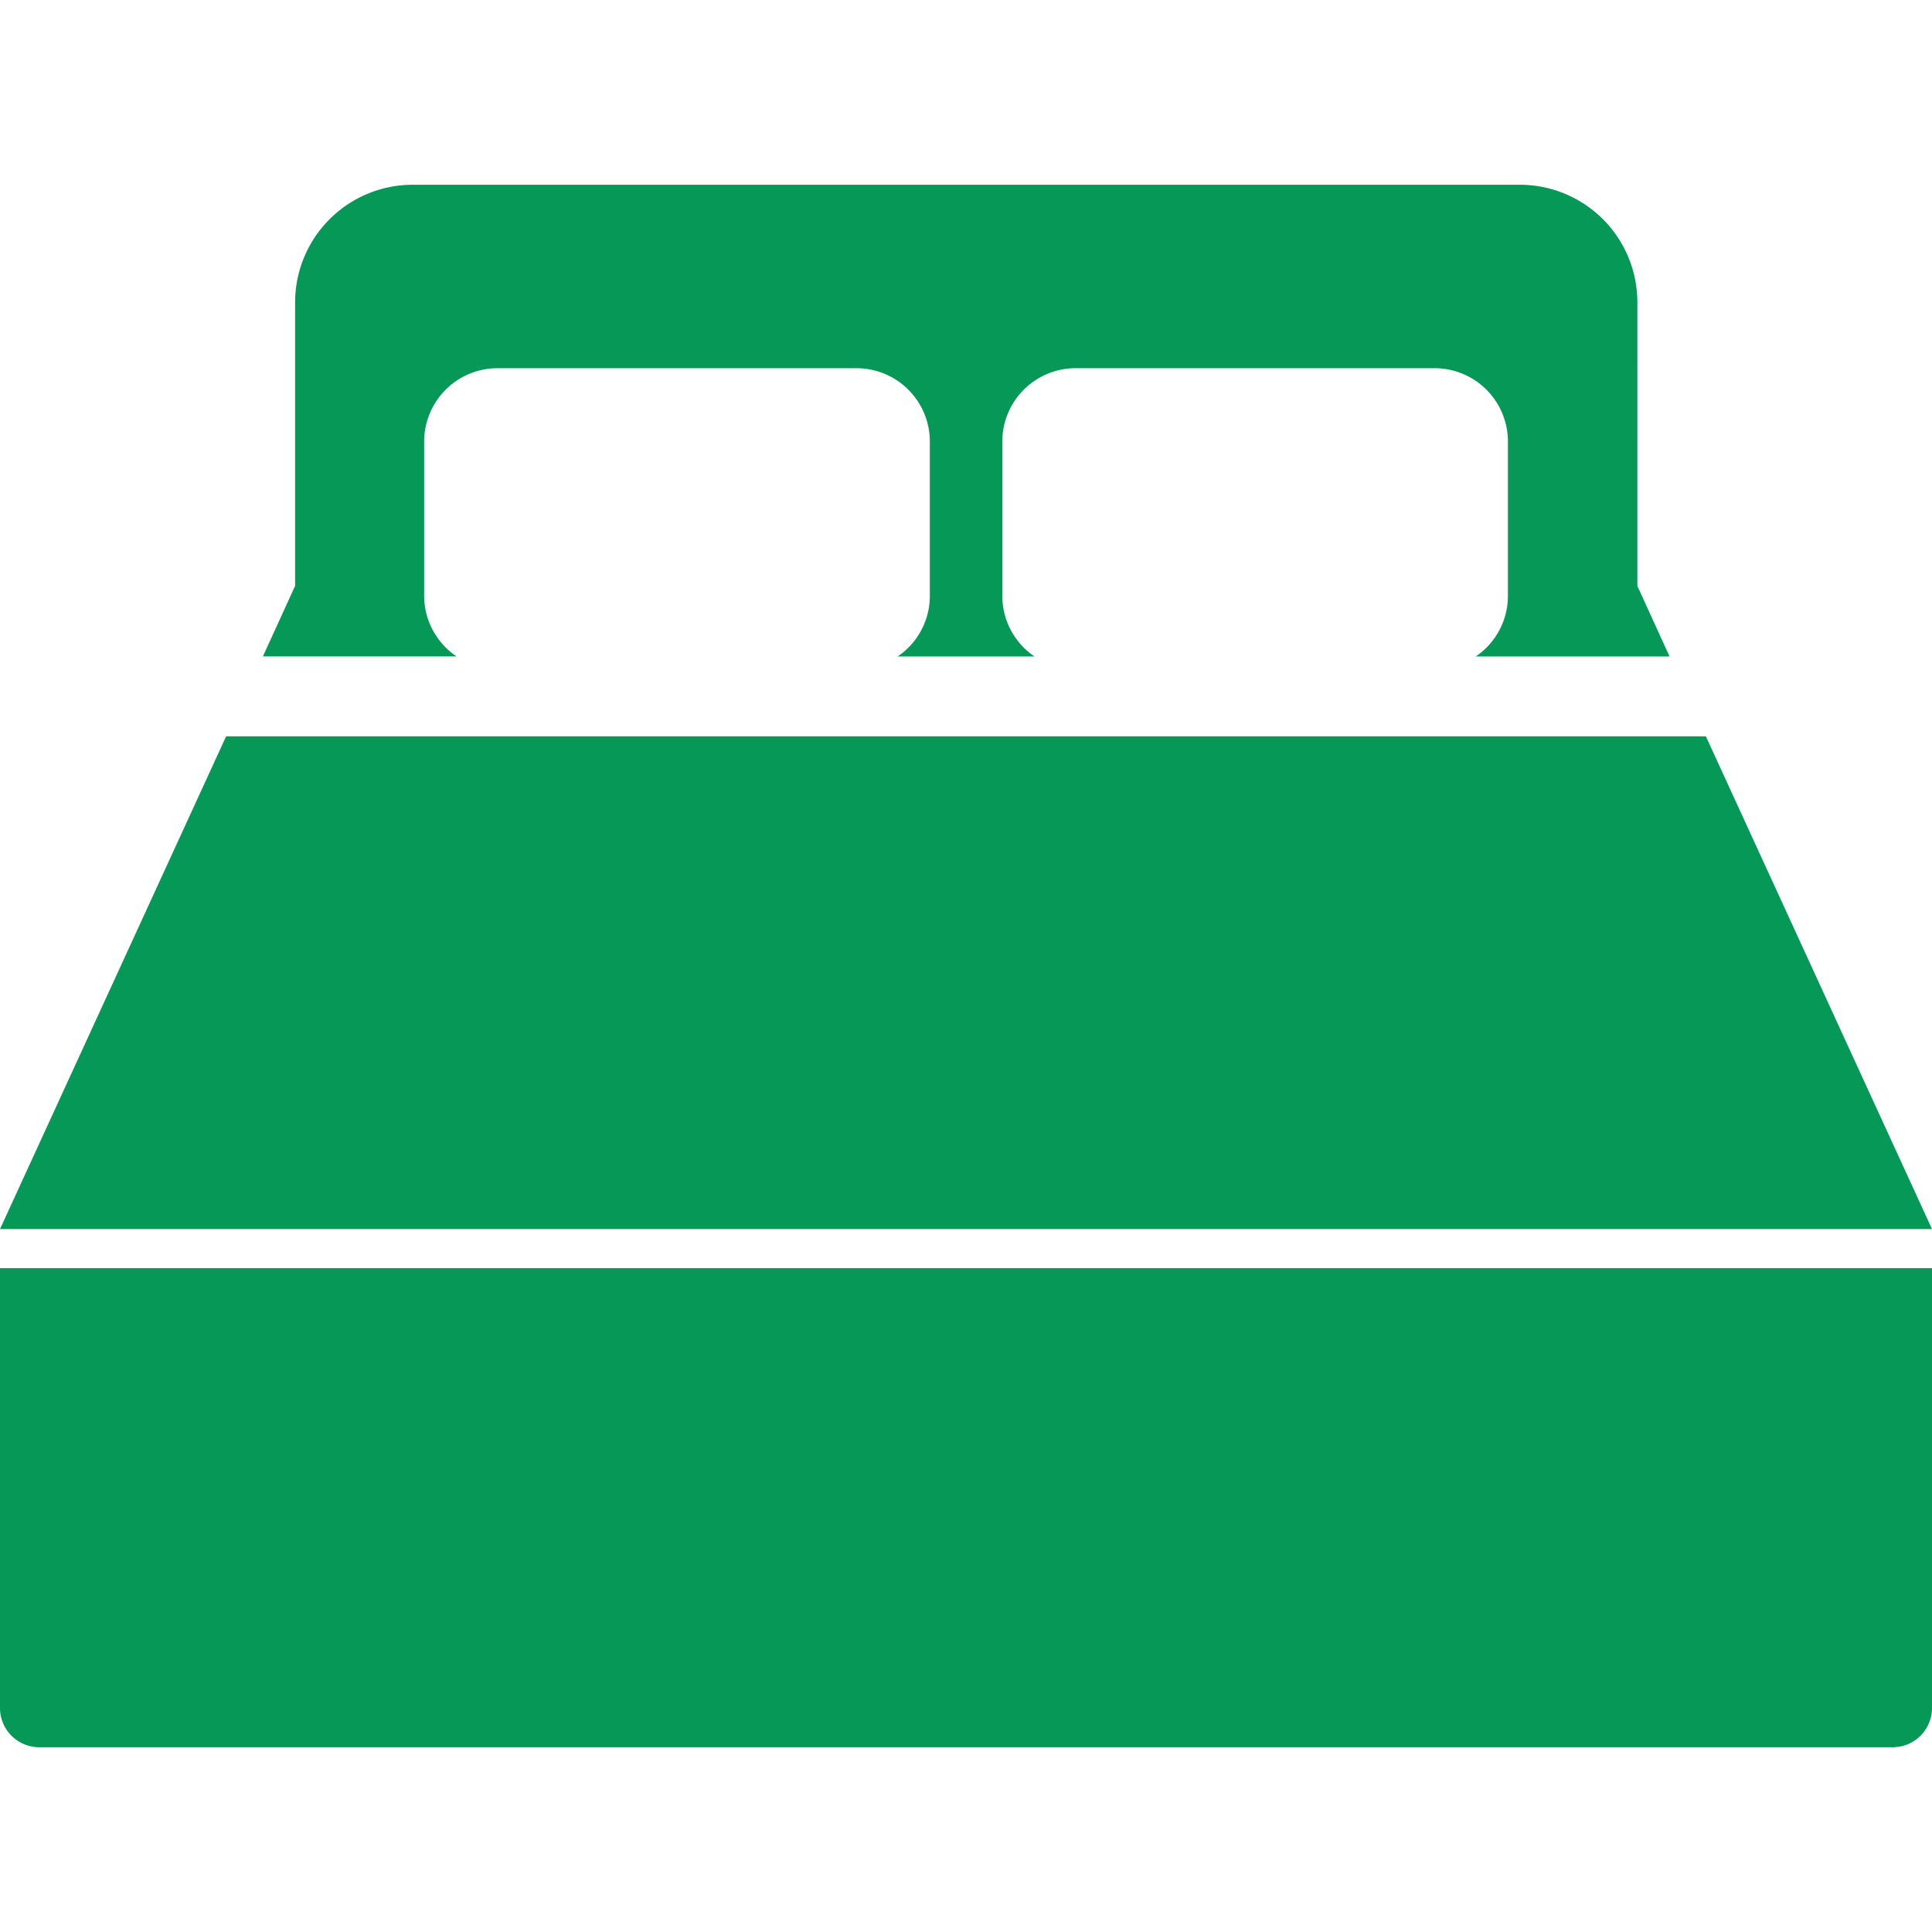 <svg xmlns="http://www.w3.org/2000/svg" xmlns:xlink="http://www.w3.org/1999/xlink" width="24" height="24" viewBox="0 0 24 24">
  <defs>
    <clipPath id="clip-path">
      <rect id="長方形_542" data-name="長方形 542" width="24" height="24" transform="translate(54 748)" fill="#059856"/>
    </clipPath>
  </defs>
  <g id="マスクグループ_38" data-name="マスクグループ 38" transform="translate(-54 -748)" clip-path="url(#clip-path)">
    <g id="ベッドのアイコン1" transform="translate(54 748)">
      <path id="パス_333" data-name="パス 333" d="M0,21.218a.488.488,0,0,0,.487.487H23.513A.488.488,0,0,0,24,21.218V15.753H0Z" fill="#059856"/>
      <path id="パス_334" data-name="パス 334" d="M5.269,7.4V5.486a.912.912,0,0,1,.91-.912h4.462a.912.912,0,0,1,.91.912V7.4a.909.909,0,0,1-.4.755h1.7a.909.909,0,0,1-.4-.755V5.486a.911.911,0,0,1,.91-.912h4.462a.911.911,0,0,1,.909.912V7.4a.908.908,0,0,1-.4.755h2.408l-.4-.876V3.756a1.461,1.461,0,0,0-1.461-1.461H5.128A1.462,1.462,0,0,0,3.666,3.756V7.278l-.4.876H5.671A.909.909,0,0,1,5.269,7.4Z" fill="#059856"/>
      <path id="パス_335" data-name="パス 335" d="M21.191,9.147H2.809L0,15.268H24Z" fill="#059856"/>
    </g>
  </g>
</svg>
